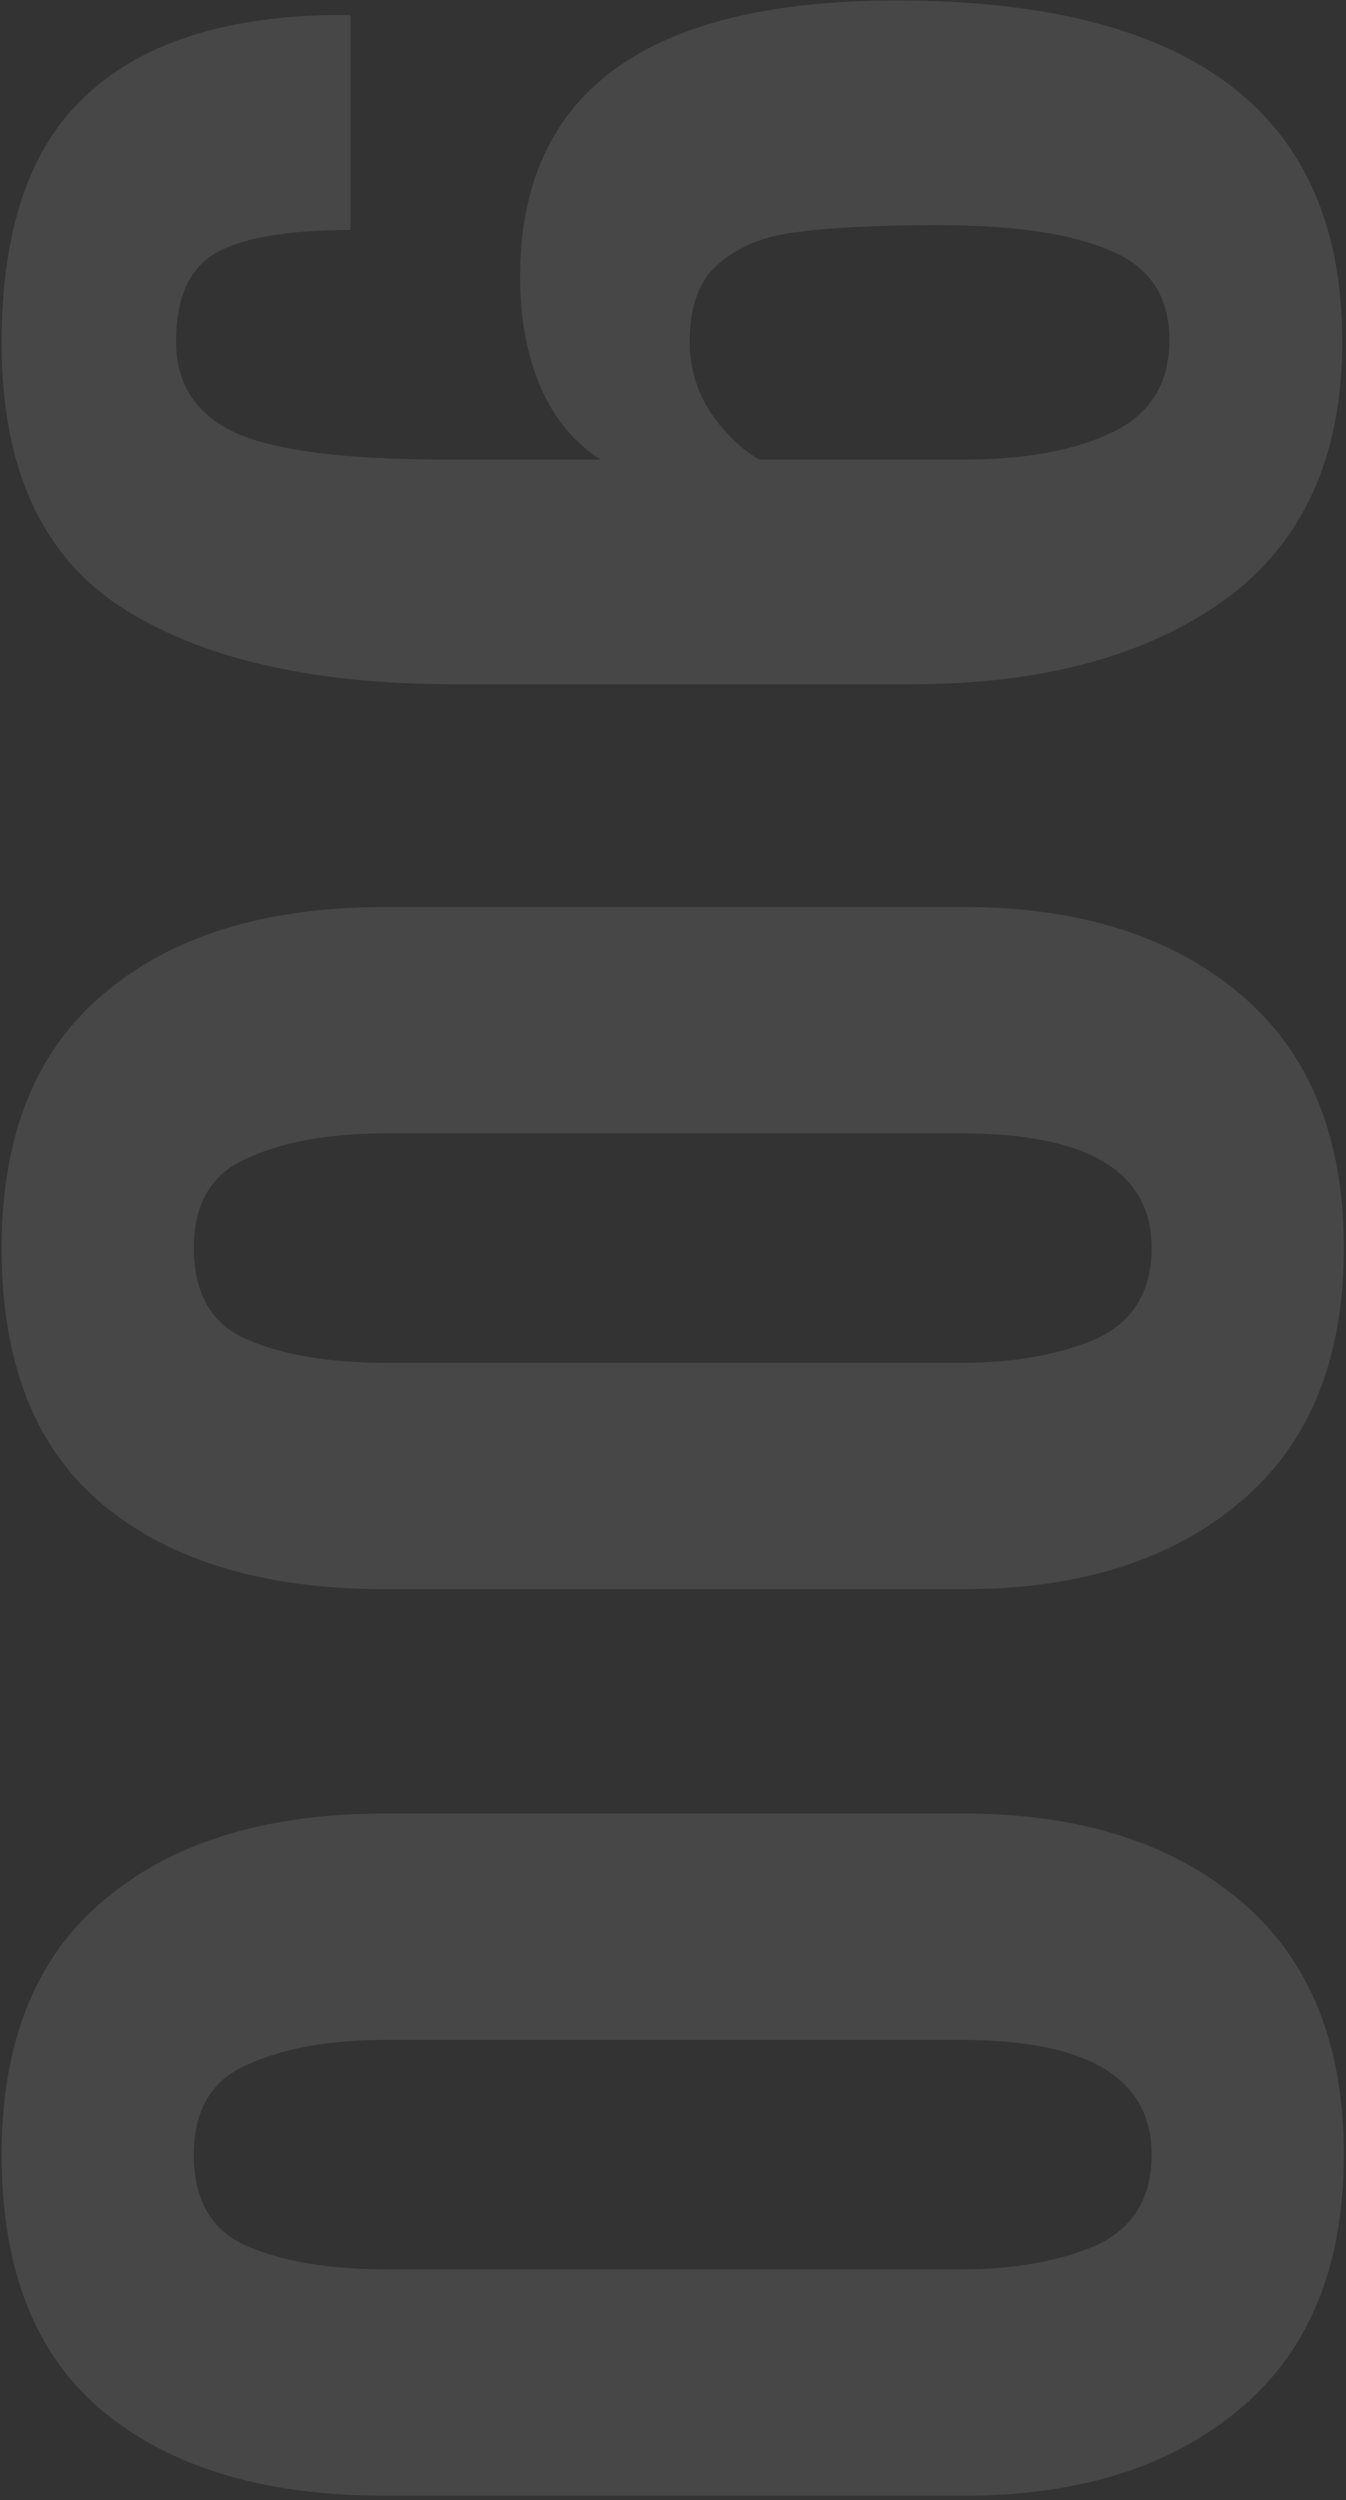 <?xml version="1.0" encoding="UTF-8"?> <svg xmlns="http://www.w3.org/2000/svg" width="125" height="232" viewBox="0 0 125 232" fill="none"><rect x="0" y="0" width="125" height="232" fill="#333333" stroke="none"/> <path opacity="0.1" d="M124.8 199.95C124.8 210.25 121.6 218.1 115.2 223.5C108.8 228.9 100.25 231.6 89.55 231.6L35.7 231.6C24.6 231.6 15.9 229 9.6 223.8C3.3 218.6 0.15 210.65 0.15 199.95C0.15 189.45 3.35 181.55 9.75 176.25C16.05 170.95 24.7 168.3 35.7 168.3L89.55 168.3C100.25 168.3 108.8 171 115.2 176.4C121.6 181.8 124.8 189.65 124.8 199.95ZM106.95 199.95C106.95 192.85 101.05 189.3 89.25 189.3L36 189.3C30.7 189.3 26.4 190.05 23.1 191.55C19.7 192.95 18 195.75 18 199.95C18 204.25 19.7 207.1 23.1 208.5C26.4 209.9 30.7 210.6 36 210.6L89.25 210.6C94.15 210.6 98.35 209.85 101.85 208.35C105.25 206.75 106.95 203.95 106.95 199.95ZM124.8 115.823C124.8 126.123 121.6 133.973 115.2 139.373C108.8 144.773 100.25 147.473 89.55 147.473L35.7 147.473C24.6 147.473 15.9 144.873 9.6 139.673C3.3 134.473 0.15 126.523 0.15 115.823C0.15 105.323 3.35 97.423 9.75 92.123C16.05 86.823 24.7 84.173 35.7 84.173L89.55 84.173C100.25 84.173 108.8 86.873 115.2 92.273C121.6 97.673 124.8 105.523 124.8 115.823ZM106.95 115.823C106.95 108.723 101.05 105.173 89.25 105.173L36 105.173C30.7 105.173 26.4 105.923 23.1 107.423C19.7 108.823 18 111.623 18 115.823C18 120.123 19.7 122.973 23.1 124.373C26.4 125.773 30.7 126.473 36 126.473L89.25 126.473C94.15 126.473 98.35 125.723 101.85 124.223C105.25 122.623 106.95 119.823 106.95 115.823ZM124.65 31.696C124.65 42.396 121 50.396 113.7 55.696C106.4 60.896 96.75 63.496 84.75 63.496L42.15 63.496C29.05 63.496 18.8 61.146 11.4 56.446C3.9 51.646 0.15 43.446 0.15 31.846C0.15 21.446 2.7 13.846 7.8 9.046C12.9 4.146 20.5 1.596 30.6 1.396L32.55 1.396L32.55 21.346C26.75 21.346 22.6 22.046 20.1 23.446C17.6 24.846 16.35 27.596 16.35 31.696C16.35 35.696 18.25 38.546 22.05 40.246C25.75 41.846 32.2 42.646 41.4 42.646L55.8 42.646C53.4 41.146 51.55 38.946 50.25 36.046C48.95 33.046 48.3 29.596 48.3 25.696C48.3 8.596 59.95 0.046 83.25 0.046C110.85 0.046 124.65 10.596 124.65 31.696ZM108.6 31.546C108.6 27.546 106.8 24.796 103.2 23.296C99.6 21.696 94.25 20.896 87.15 20.896C81.65 20.896 77.4 21.096 74.4 21.496C71.3 21.796 68.8 22.746 66.9 24.346C65 25.846 64.05 28.296 64.05 31.696C64.05 34.096 64.7 36.296 66 38.296C67.3 40.196 68.8 41.646 70.5 42.646L89.55 42.646C95.25 42.646 99.85 41.796 103.35 40.096C106.85 38.396 108.6 35.546 108.6 31.546Z" fill="white"></path> </svg> 
